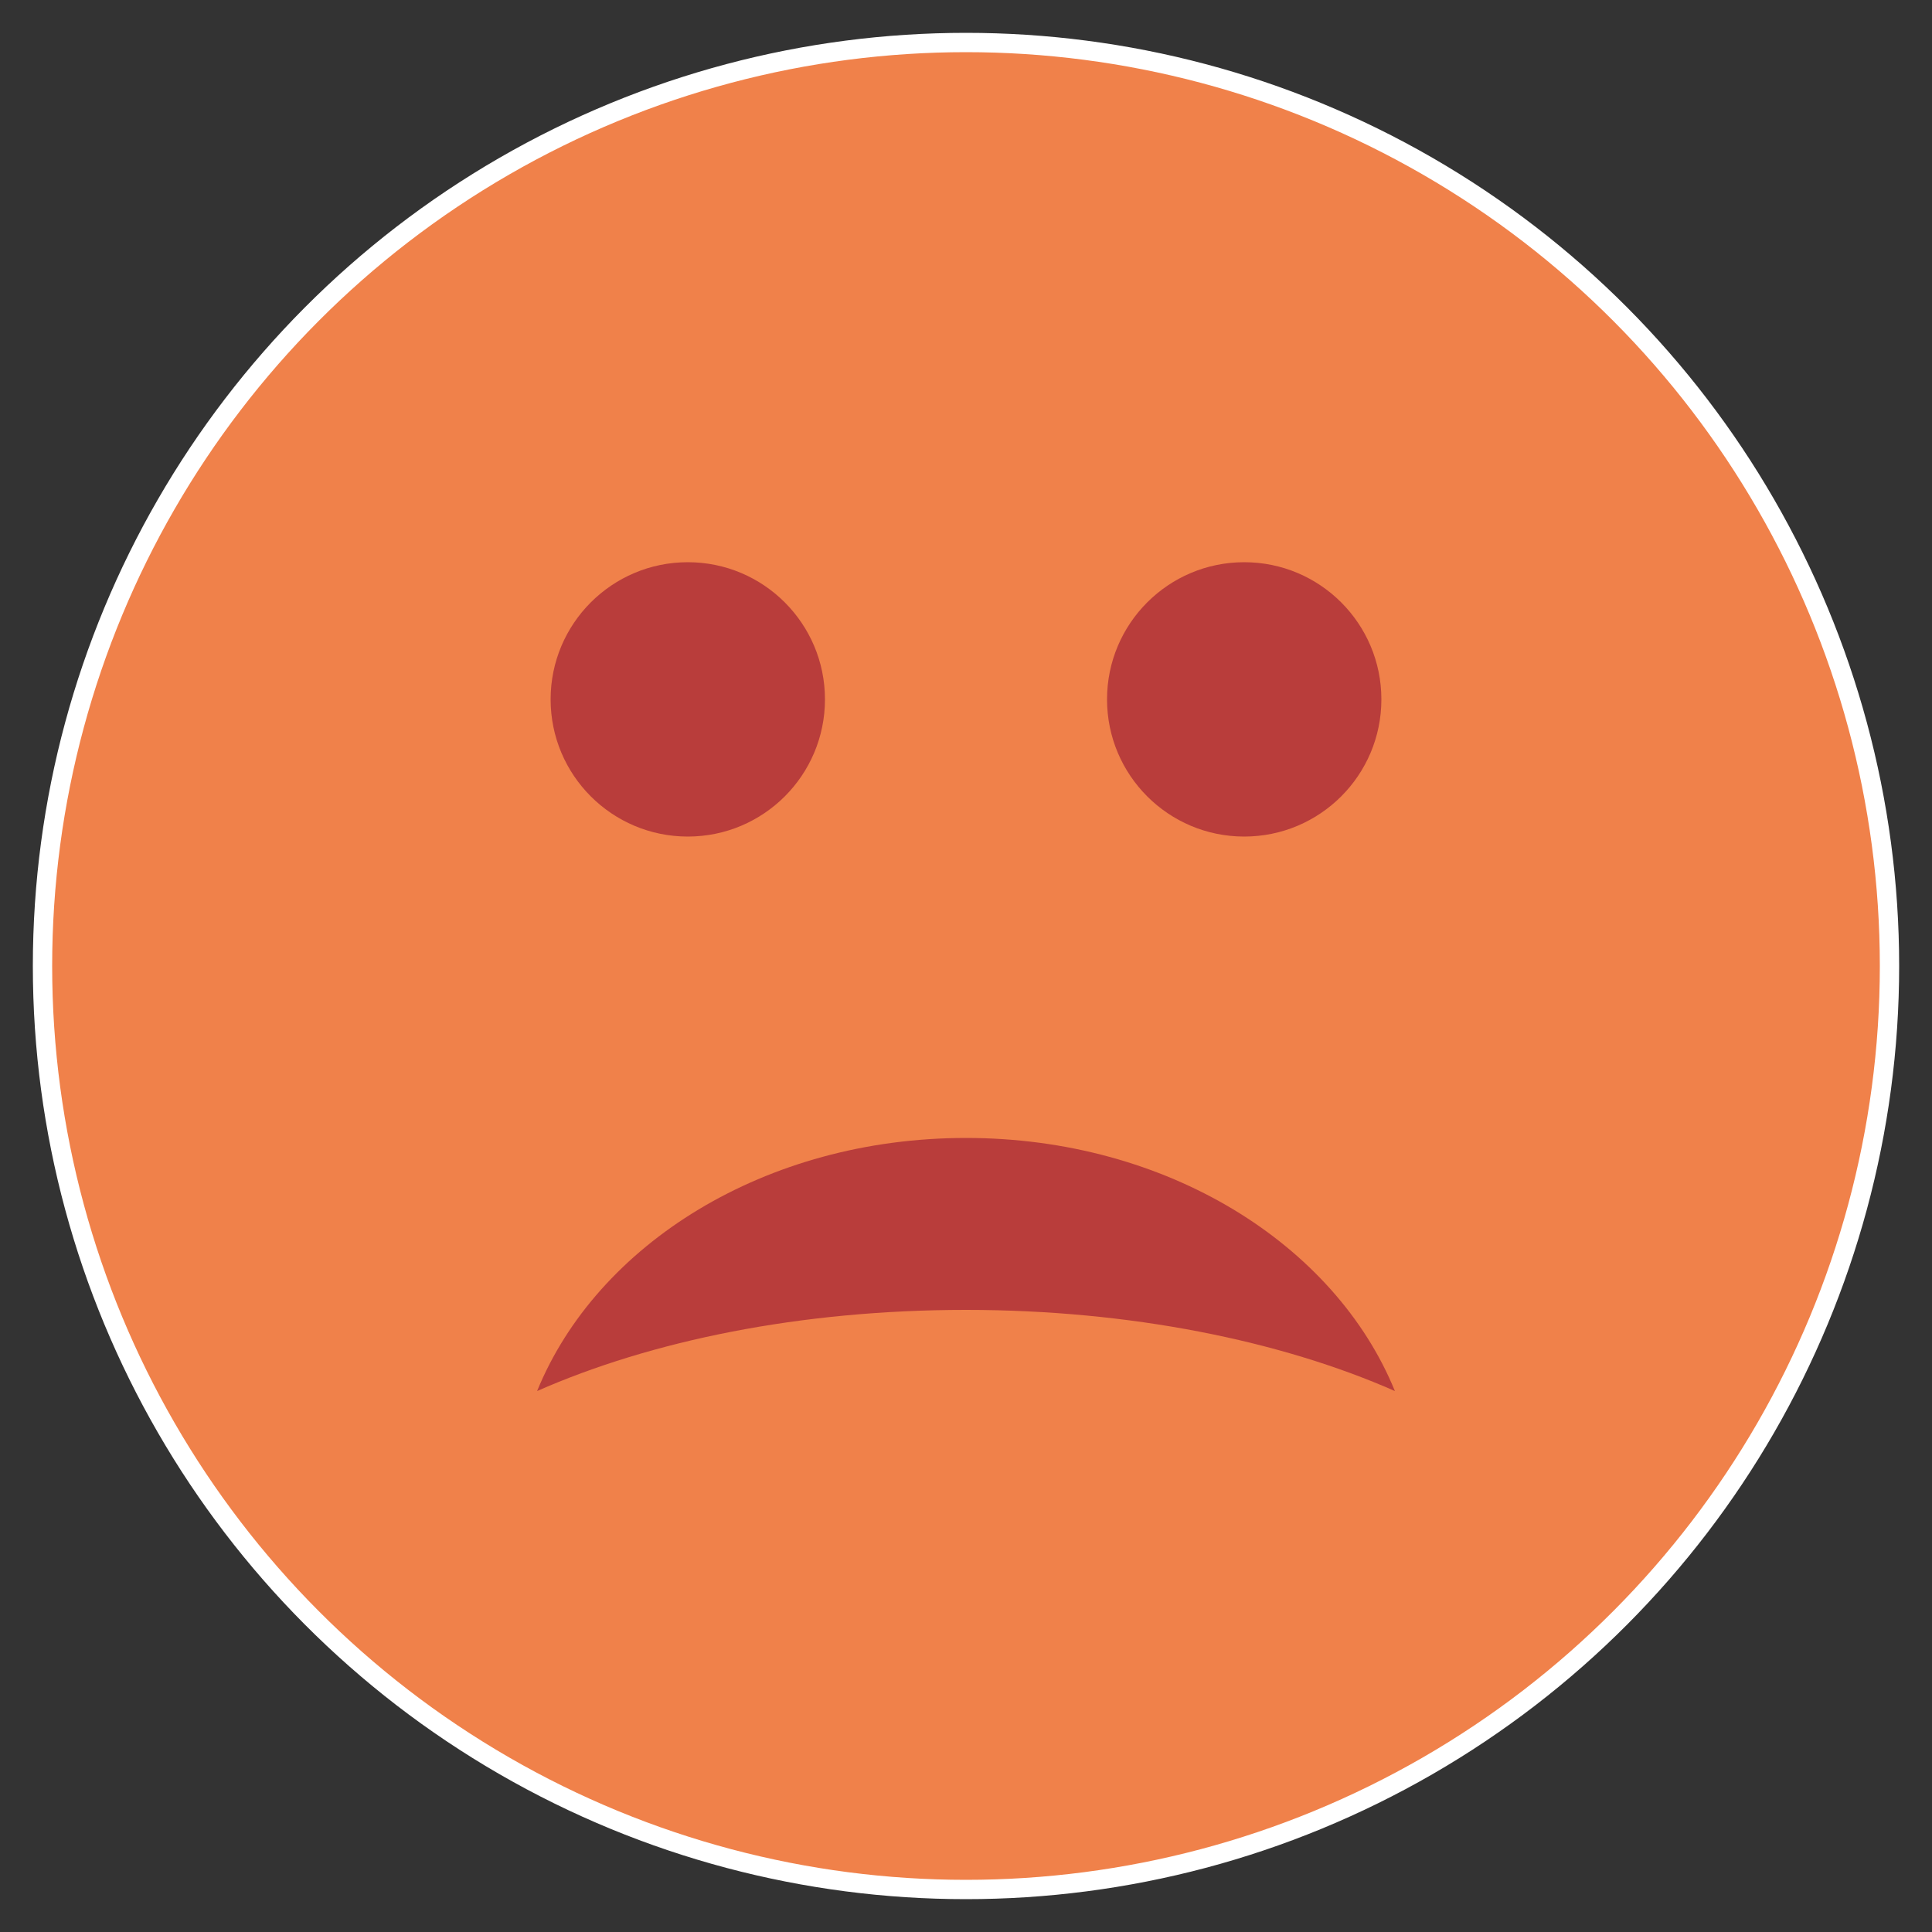 <?xml version="1.0" encoding="UTF-8"?>
<svg id="Camada_1" data-name="Camada 1" xmlns="http://www.w3.org/2000/svg" version="1.1" viewBox="0 0 100 100">
  <rect x="0" y="0" width="100" height="100" fill="#333333" stroke="none"/>
  <defs>
    <style>
      .cls-1 {
        fill: #b93d3b;
        stroke-width: 0px;
      }

      .cls-2 {
        fill: #f0814a;
        stroke: #fff;
        stroke-miterlimit: 10;
      }
    </style>
  </defs>
  <circle class="cls-2" cx="50" cy="50" r="47.8"/>
  <path class="cls-1" d="M50,67.8c8.5,0,16.3,1.6,22.2,4.2-3.1-7.6-11.8-13.1-22.2-13.1s-19.1,5.5-22.2,13.1c5.9-2.6,13.6-4.2,22.2-4.2Z"/>
  <g>
    <circle class="cls-1" cx="35.6" cy="36.2" r="7.1"/>
    <circle class="cls-1" cx="64.4" cy="36.2" r="7.1"/>
  </g>
</svg>